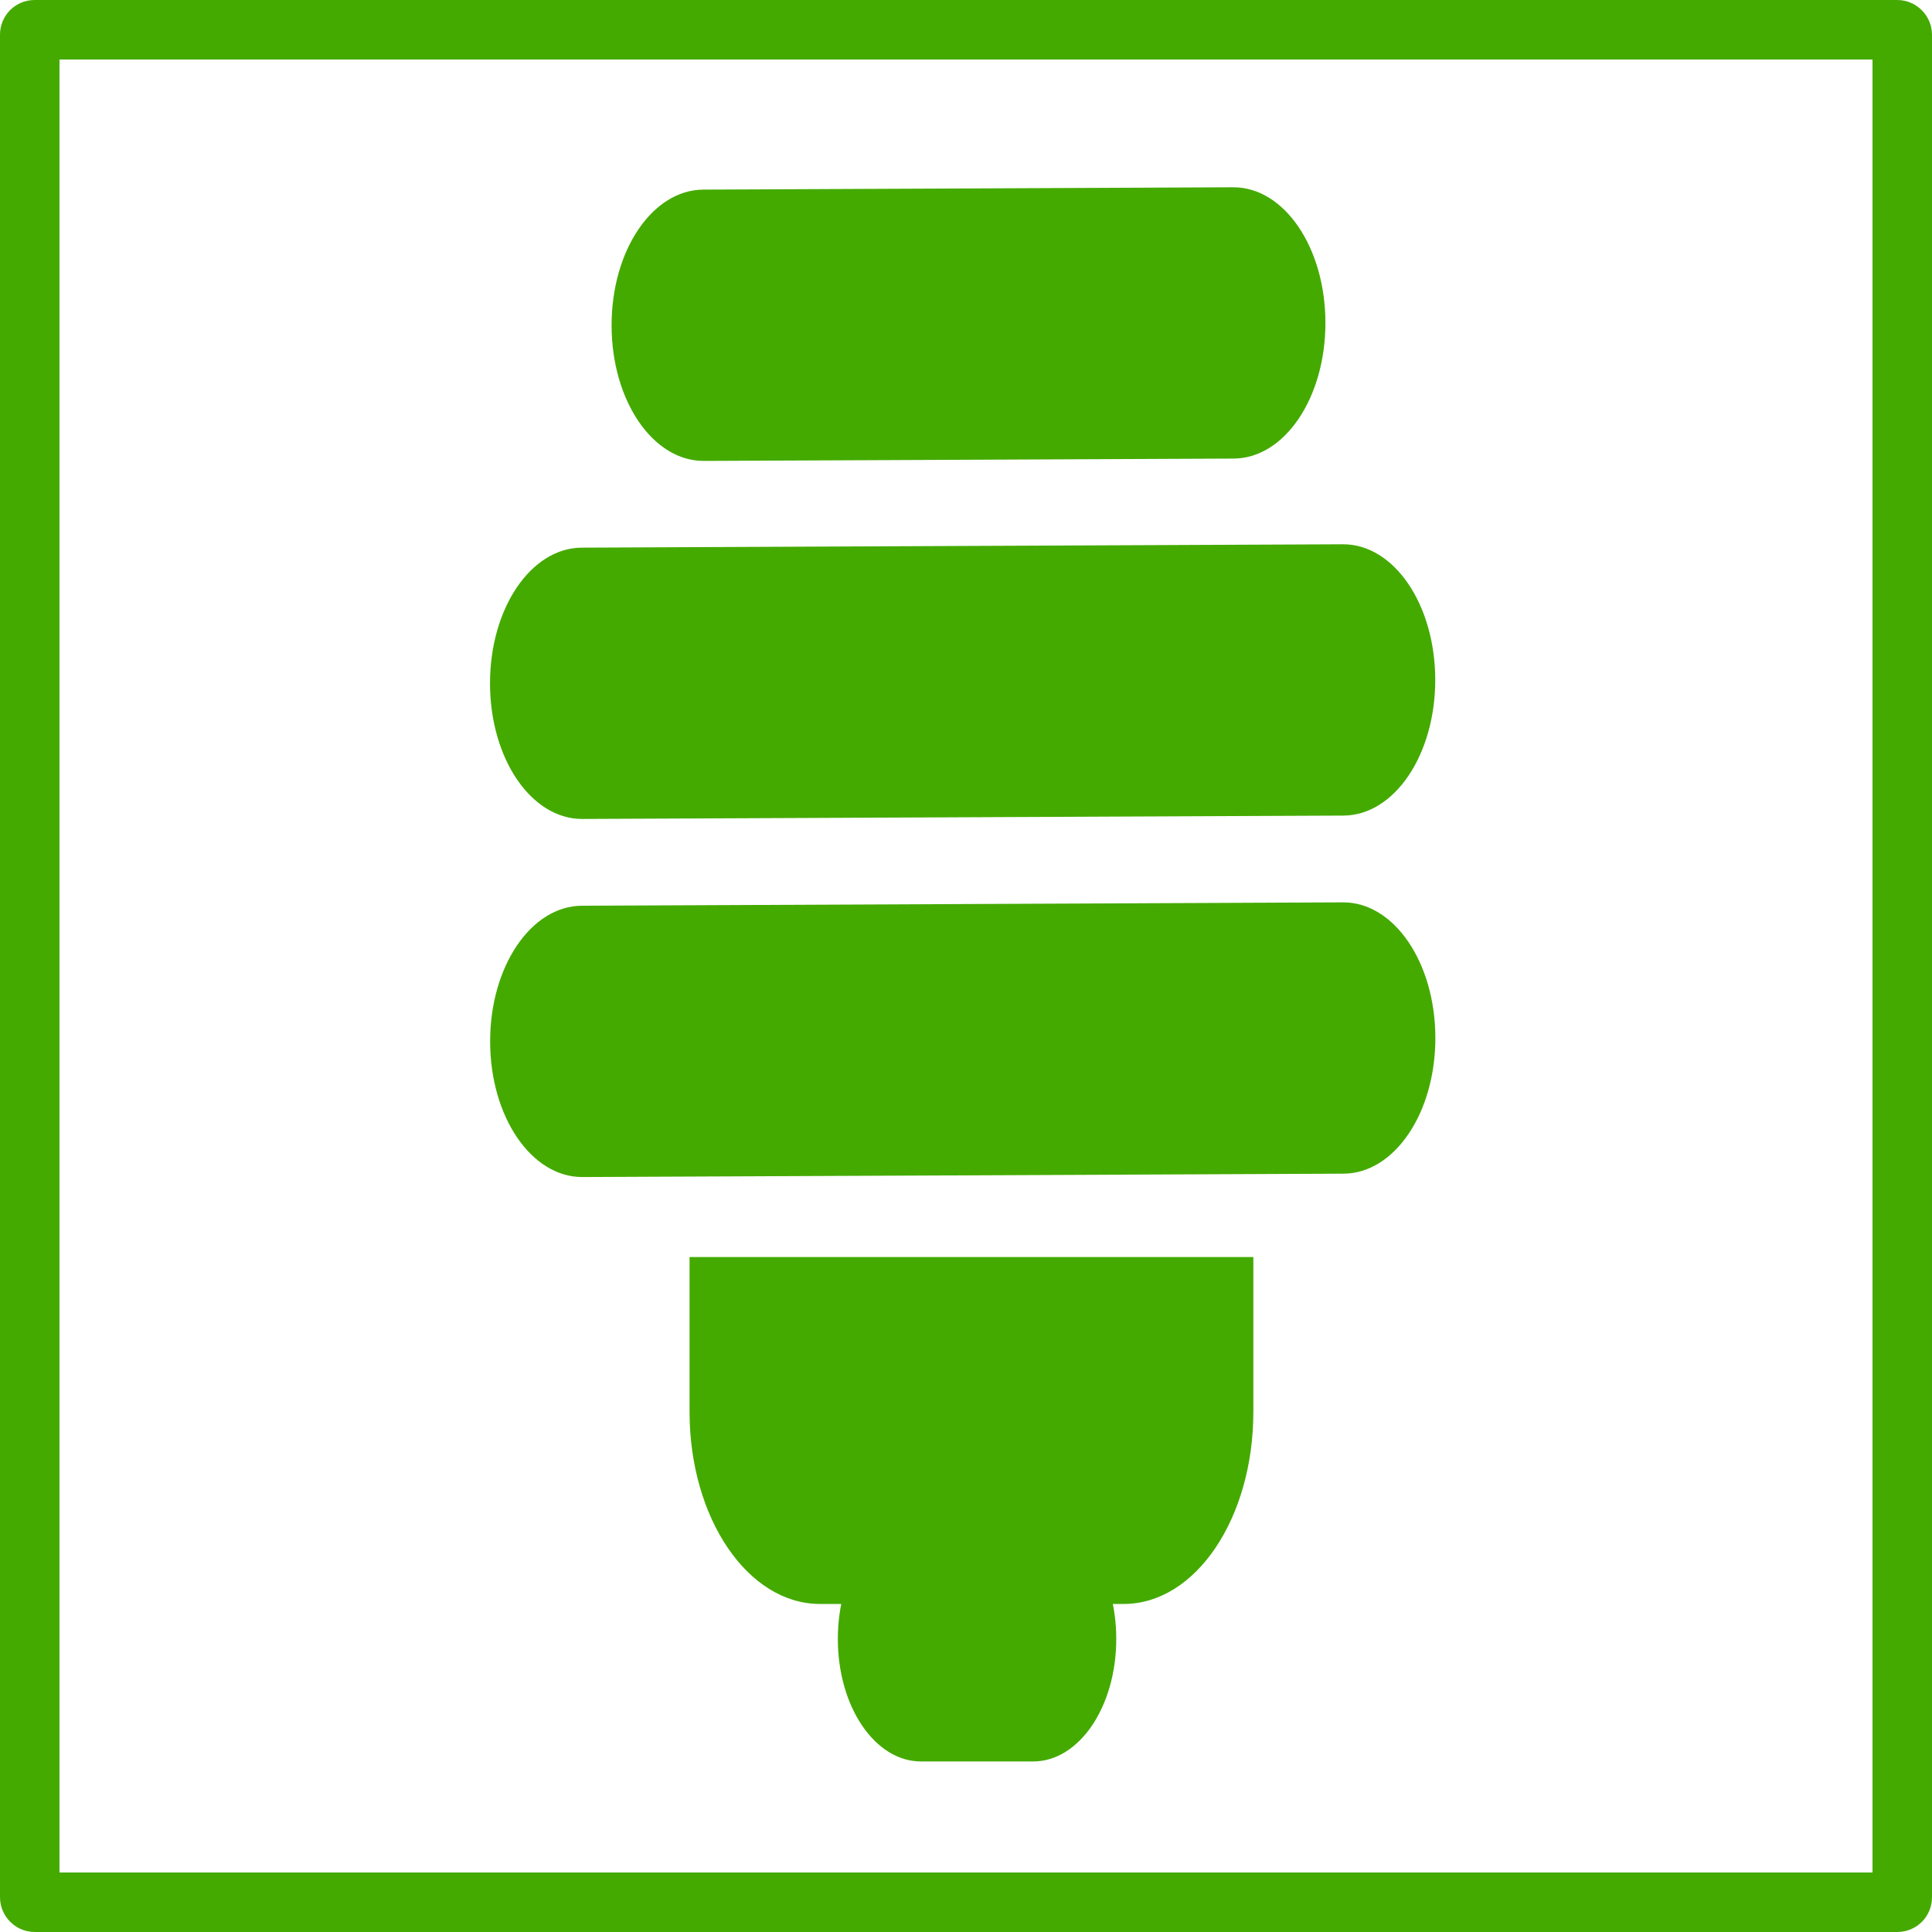 <?xml version="1.0" encoding="UTF-8" standalone="no"?>
<!-- Created with Inkscape (http://www.inkscape.org/) -->

<svg
   xmlns:dc="http://purl.org/dc/elements/1.1/"
   xmlns:cc="http://creativecommons.org/ns#"
   xmlns:rdf="http://www.w3.org/1999/02/22-rdf-syntax-ns#"
   xmlns:svg="http://www.w3.org/2000/svg"
   xmlns="http://www.w3.org/2000/svg"
   xmlns:sodipodi="http://sodipodi.sourceforge.net/DTD/sodipodi-0.dtd"
   xmlns:inkscape="http://www.inkscape.org/namespaces/inkscape"
   id="svg2"
   sodipodi:docname="eco_green_light.svg"
   viewBox="0 0 256 256"
   version="1.1"
   inkscape:version="0.91 r13725"
   width="256"
   height="256">
  <defs
     id="defs27" />
  <sodipodi:namedview
     id="base"
     inkscape:zoom="0.70000002"
     borderopacity="1.0"
     inkscape:current-layer="layer4"
     inkscape:cx="-37.9976"
     guidetolerance="10"
     inkscape:window-maximized="0"
     showgrid="false"
     inkscape:guide-bbox="true"
     showguides="false"
     bordercolor="#666666"
     inkscape:window-x="0"
     inkscape:window-y="0"
     objecttolerance="1"
     inkscape:window-width="1680"
     inkscape:pageopacity="0.0"
     inkscape:pageshadow="2"
     pagecolor="#ffffff"
     gridtolerance="3"
     inkscape:cy="128.10761"
     inkscape:document-units="px"
     inkscape:window-height="1025"
     fit-margin-top="0"
     fit-margin-left="0"
     fit-margin-right="0"
     fit-margin-bottom="0">
    <sodipodi:guide
       id="guide4755"
       position="-176.992,-175.828"
       orientation="1,0" />
    <sodipodi:guide
       id="guide4757"
       position="-176.008,-175.631"
       orientation="1,0" />
    <sodipodi:guide
       id="guide4761"
       position="-175.541,-175.54"
       orientation="0,1" />
    <inkscape:grid
       id="grid5833"
       enabled="true"
       visible="true"
       snapvisiblegridlinesonly="true"
       type="xygrid"
       empspacing="50"
       originx="-177"
       originy="-177" />
    <sodipodi:guide
       id="guide5835"
       position="-176.508,-175.838"
       orientation="1,0" />
    <sodipodi:guide
       id="guide5842"
       position="-176.335,-176.508"
       orientation="0,1" />
    <sodipodi:guide
       id="guide5844"
       position="-176.172,-176.008"
       orientation="0,1" />
    <sodipodi:guide
       id="guide5846"
       position="-176.336,-176.992"
       orientation="0,1" />
    <sodipodi:guide
       id="guide5848"
       position="-176.918,-176.672"
       orientation="1,0" />
    <sodipodi:guide
       id="guide5850"
       position="-176.344,-176.098"
       orientation="0,1" />
    <sodipodi:guide
       id="guide5852"
       position="-176.098,-176.59"
       orientation="1,0" />
    <sodipodi:guide
       id="guide5854"
       position="-176.262,-176.918"
       orientation="0,1" />
  </sodipodi:namedview>
  <g
     id="layer4"
     inkscape:label="square"
     inkscape:groupmode="layer"
     transform="translate(-172,-574.36)">
    <rect
       x="175.941"
       y="578.301"
       width="248.117"
       height="248.117"
       ry="0.636"
       style="fill:none;stroke:#44aa00;stroke-width:7.883;stroke-linejoin:round;stroke-miterlimit:4;stroke-dasharray:none"
       id="rect5840" />
    <g
       transform="matrix(2.683,0,0,3.954,-1133.936,-859.181)"
       id="g5661">
      <path
         inkscape:connector-curvature="0"
         d="m 514.3,394.45 37.59,0 c 2.518,0 4.546,2.027 4.546,4.546 0,2.518 -2.027,4.546 -4.546,4.546 l -37.59,0 c -2.518,0 -4.546,-2.027 -4.546,-4.546 0,-2.518 2.027,-4.546 4.546,-4.546 z"
         transform="matrix(1,-0.003,0.003,1,0,0)"
         style="fill:#44aa00"
         id="rect5642" />
      <path
         inkscape:connector-curvature="0"
         d="m 520.8,404.68 0,5.188 c 0,3.561 2.876,6.438 6.438,6.438 l 15,0 c 3.561,0 6.406,-2.876 6.406,-6.438 l 0,-5.188 -27.844,0 z"
         style="fill:#44aa00"
         id="rect5646" />
      <path
         inkscape:connector-curvature="0"
         d="m 532.23,413.37 5.536,0 c 2.275,0 4.107,1.832 4.107,4.107 0,2.275 -1.832,4.107 -4.107,4.107 l -5.536,0 c -2.275,0 -4.107,-1.832 -4.107,-4.107 0,-2.275 1.832,-4.107 4.107,-4.107 z"
         style="fill:#44aa00"
         id="rect5651" />
      <path
         inkscape:connector-curvature="0"
         d="m 514.33,382.45 37.59,0 c 2.518,0 4.546,2.027 4.546,4.546 0,2.518 -2.027,4.546 -4.546,4.546 l -37.59,0 c -2.518,0 -4.546,-2.027 -4.546,-4.546 0,-2.518 2.027,-4.546 4.546,-4.546 z"
         transform="matrix(1,-0.003,0.003,1,0,0)"
         style="fill:#44aa00"
         id="rect5655" />
      <path
         inkscape:connector-curvature="0"
         d="m 520.37,370.47 26.162,0 c 2.518,0 4.546,2.027 4.546,4.546 0,2.518 -2.027,4.546 -4.546,4.546 l -26.162,0 c -2.518,0 -4.546,-2.027 -4.546,-4.546 0,-2.518 2.027,-4.546 4.546,-4.546 z"
         transform="matrix(1,-0.003,0.003,1,0,0)"
         style="fill:#44aa00"
         id="rect5657" />
    </g>
  </g>
</svg>
